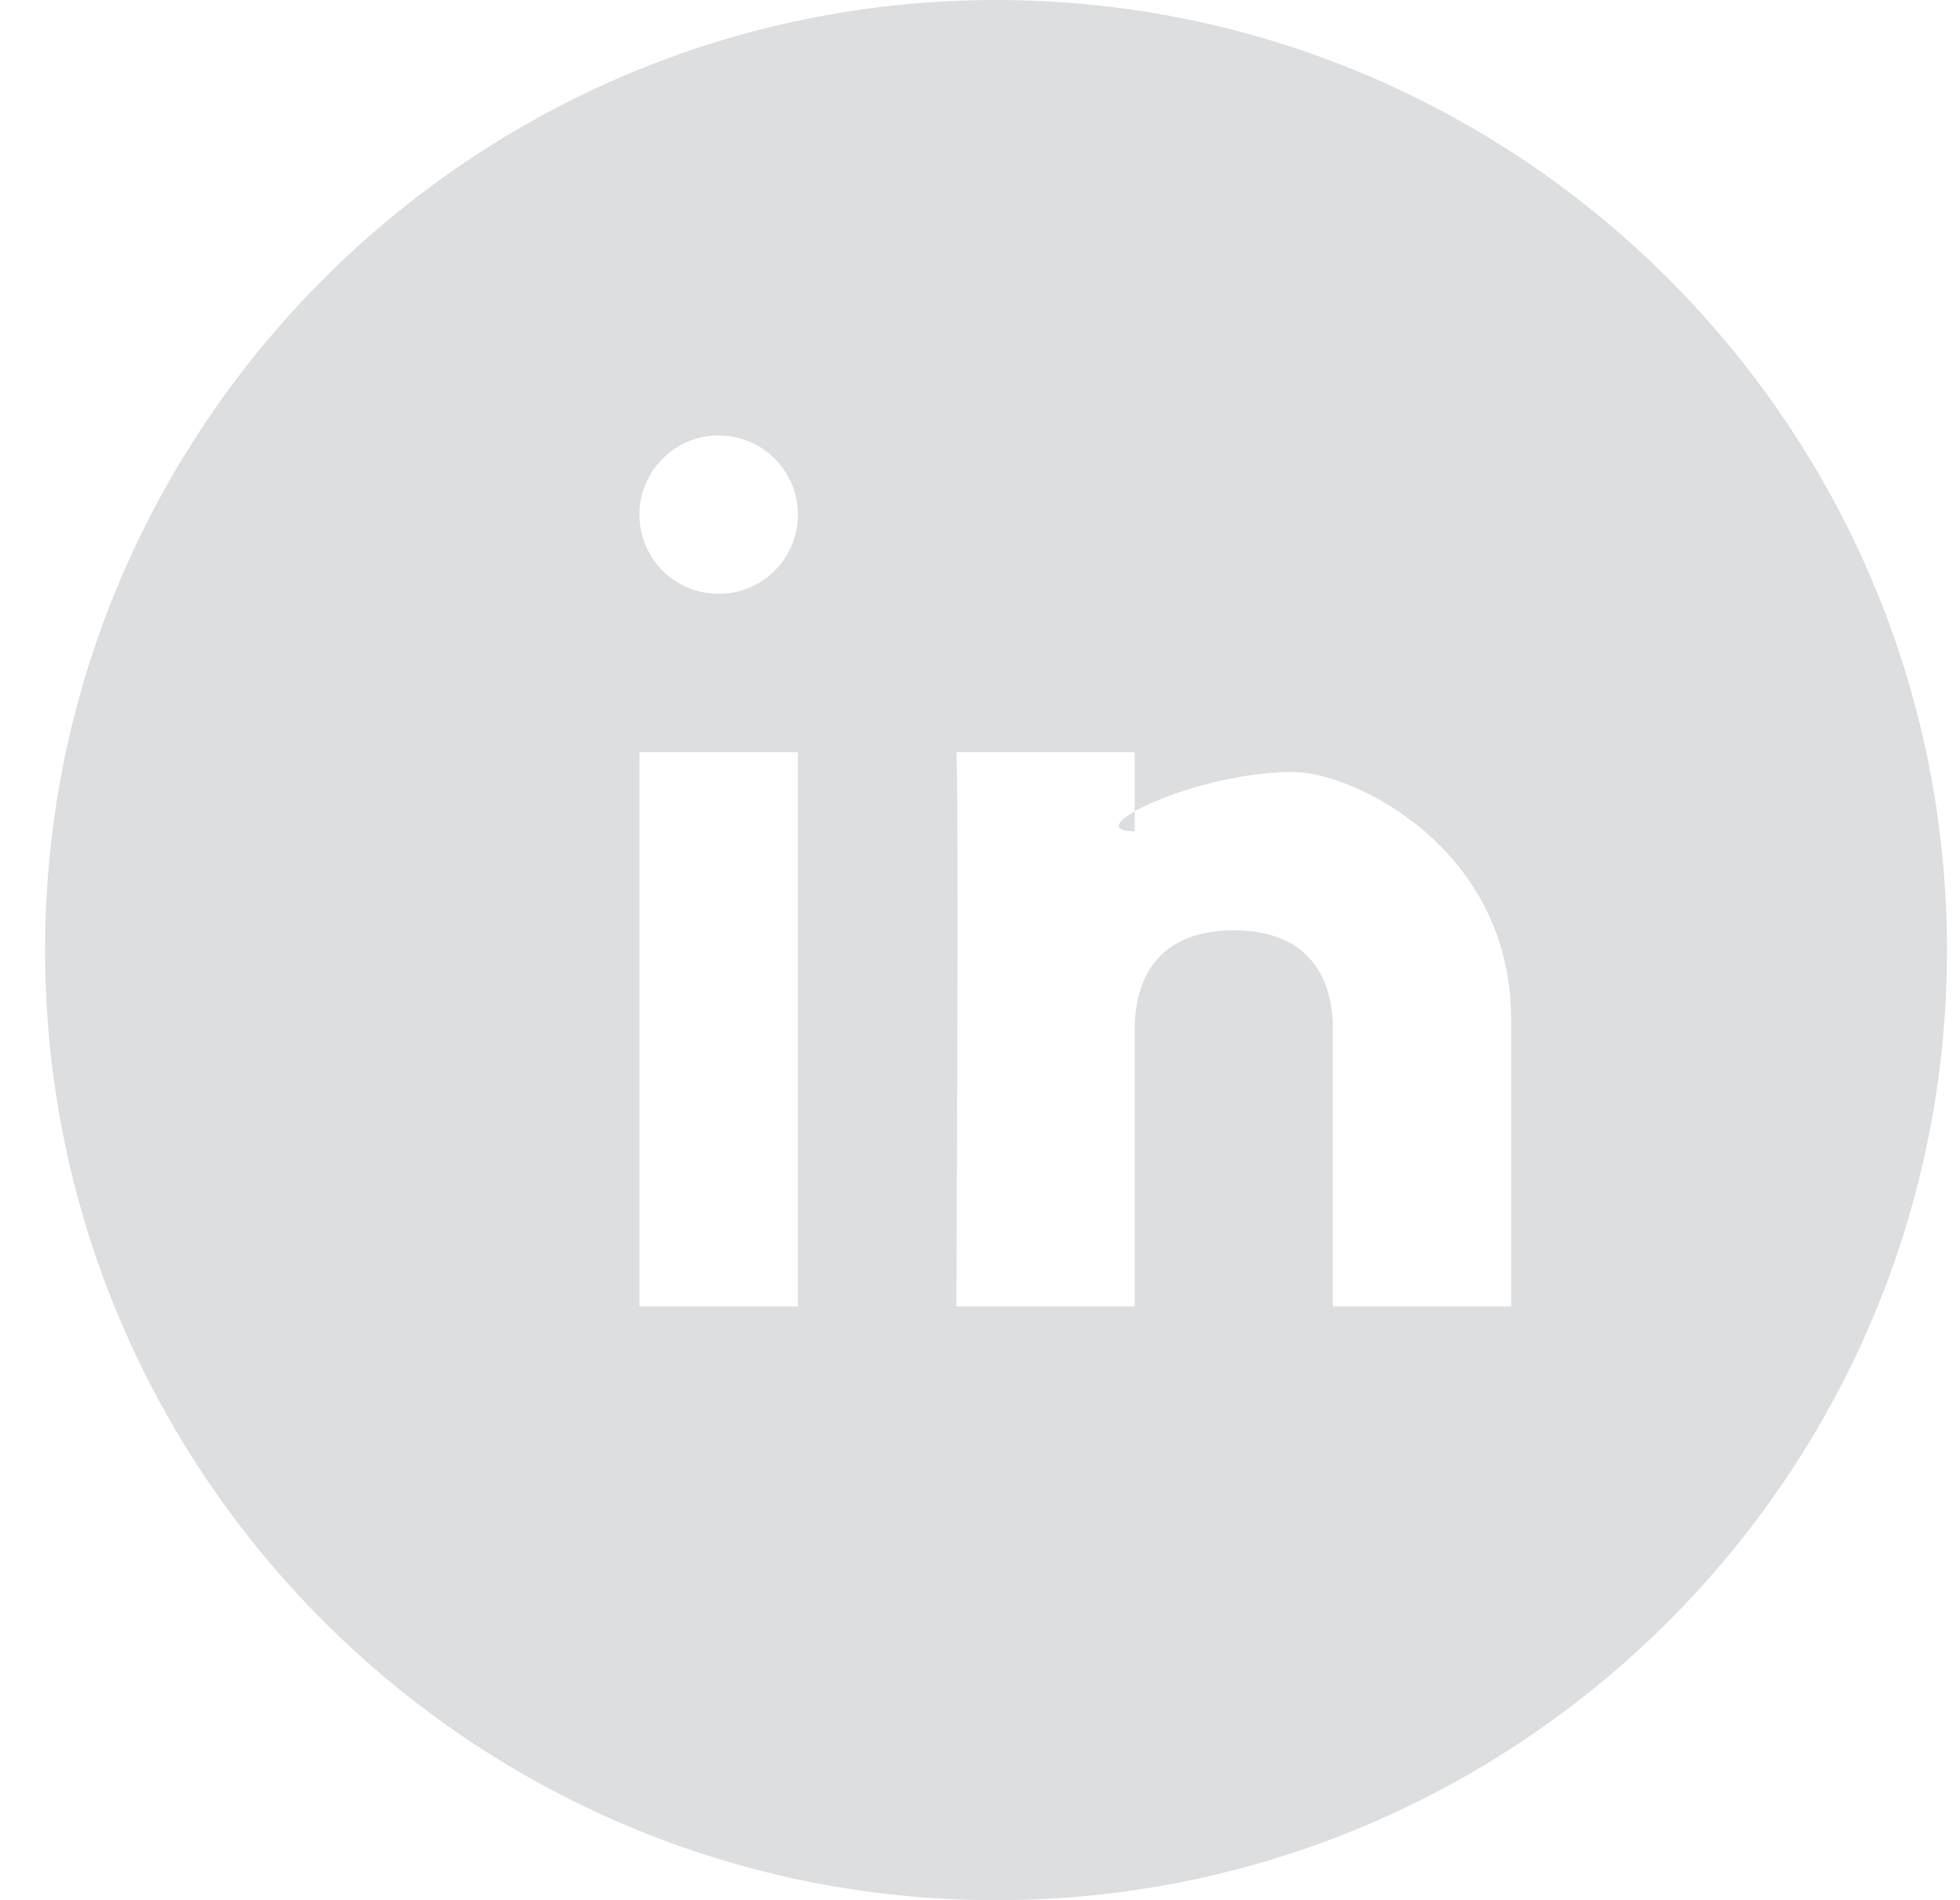 <?xml version="1.0" encoding="UTF-8"?>
<svg width="33px" height="32px" viewBox="0 0 33 32" version="1.1" xmlns="http://www.w3.org/2000/svg" xmlns:xlink="http://www.w3.org/1999/xlink">
    <!-- Generator: sketchtool 53.2 (72643) - https://sketchapp.com -->
    <title>873DABB9-71AA-4A90-BC47-083D95FB2B65</title>
    <desc>Created with sketchtool.</desc>
    <g id="Large" stroke="none" stroke-width="1" fill="none" fill-rule="evenodd">
        <g id="2.0_Landing-Workers'-Comp-Basics" transform="translate(-1093, -2746)" fill="#DCDEE0" fill-rule="nonzero">
            <g id="Footer" transform="translate(0, 2533)">
                <g id="Social">
                    <g transform="translate(933.648, 213)">
                        <g id="logo-circle-linkedin.2.3.1" transform="translate(160.111, 0)">
                            <g id="Filled_Icons">
                                <path d="M16.011,0 C7.182,0 0,7.177 0,16 C0,24.823 7.182,32 16.011,32 C24.84,32 32.022,24.823 32.022,16 C32.022,7.177 24.84,0 16.011,0 Z M12.675,22 L10.007,22 L10.007,12.667 L12.675,12.667 L12.675,22 Z M11.341,10 C10.603,10 10.007,9.403 10.007,8.667 C10.007,7.931 10.603,7.333 11.341,7.333 C12.079,7.333 12.675,7.931 12.675,8.667 C12.675,9.403 12.079,10 11.341,10 Z M24.684,22 L21.682,22 L21.682,17.333 C21.682,16.964 21.624,15.667 20.014,15.667 C18.403,15.667 18.346,16.964 18.346,17.333 L18.346,22 L15.344,22 C15.344,22 15.385,13.364 15.344,12.667 L18.346,12.667 L18.346,14 C17.345,14 19.347,13 21.015,13 C22.015,13 24.684,14.269 24.684,17.171 L24.684,22 Z" id="Shape"></path>
                            </g>
                        </g>
                    </g>
                </g>
            </g>
        </g>
    </g>
</svg>